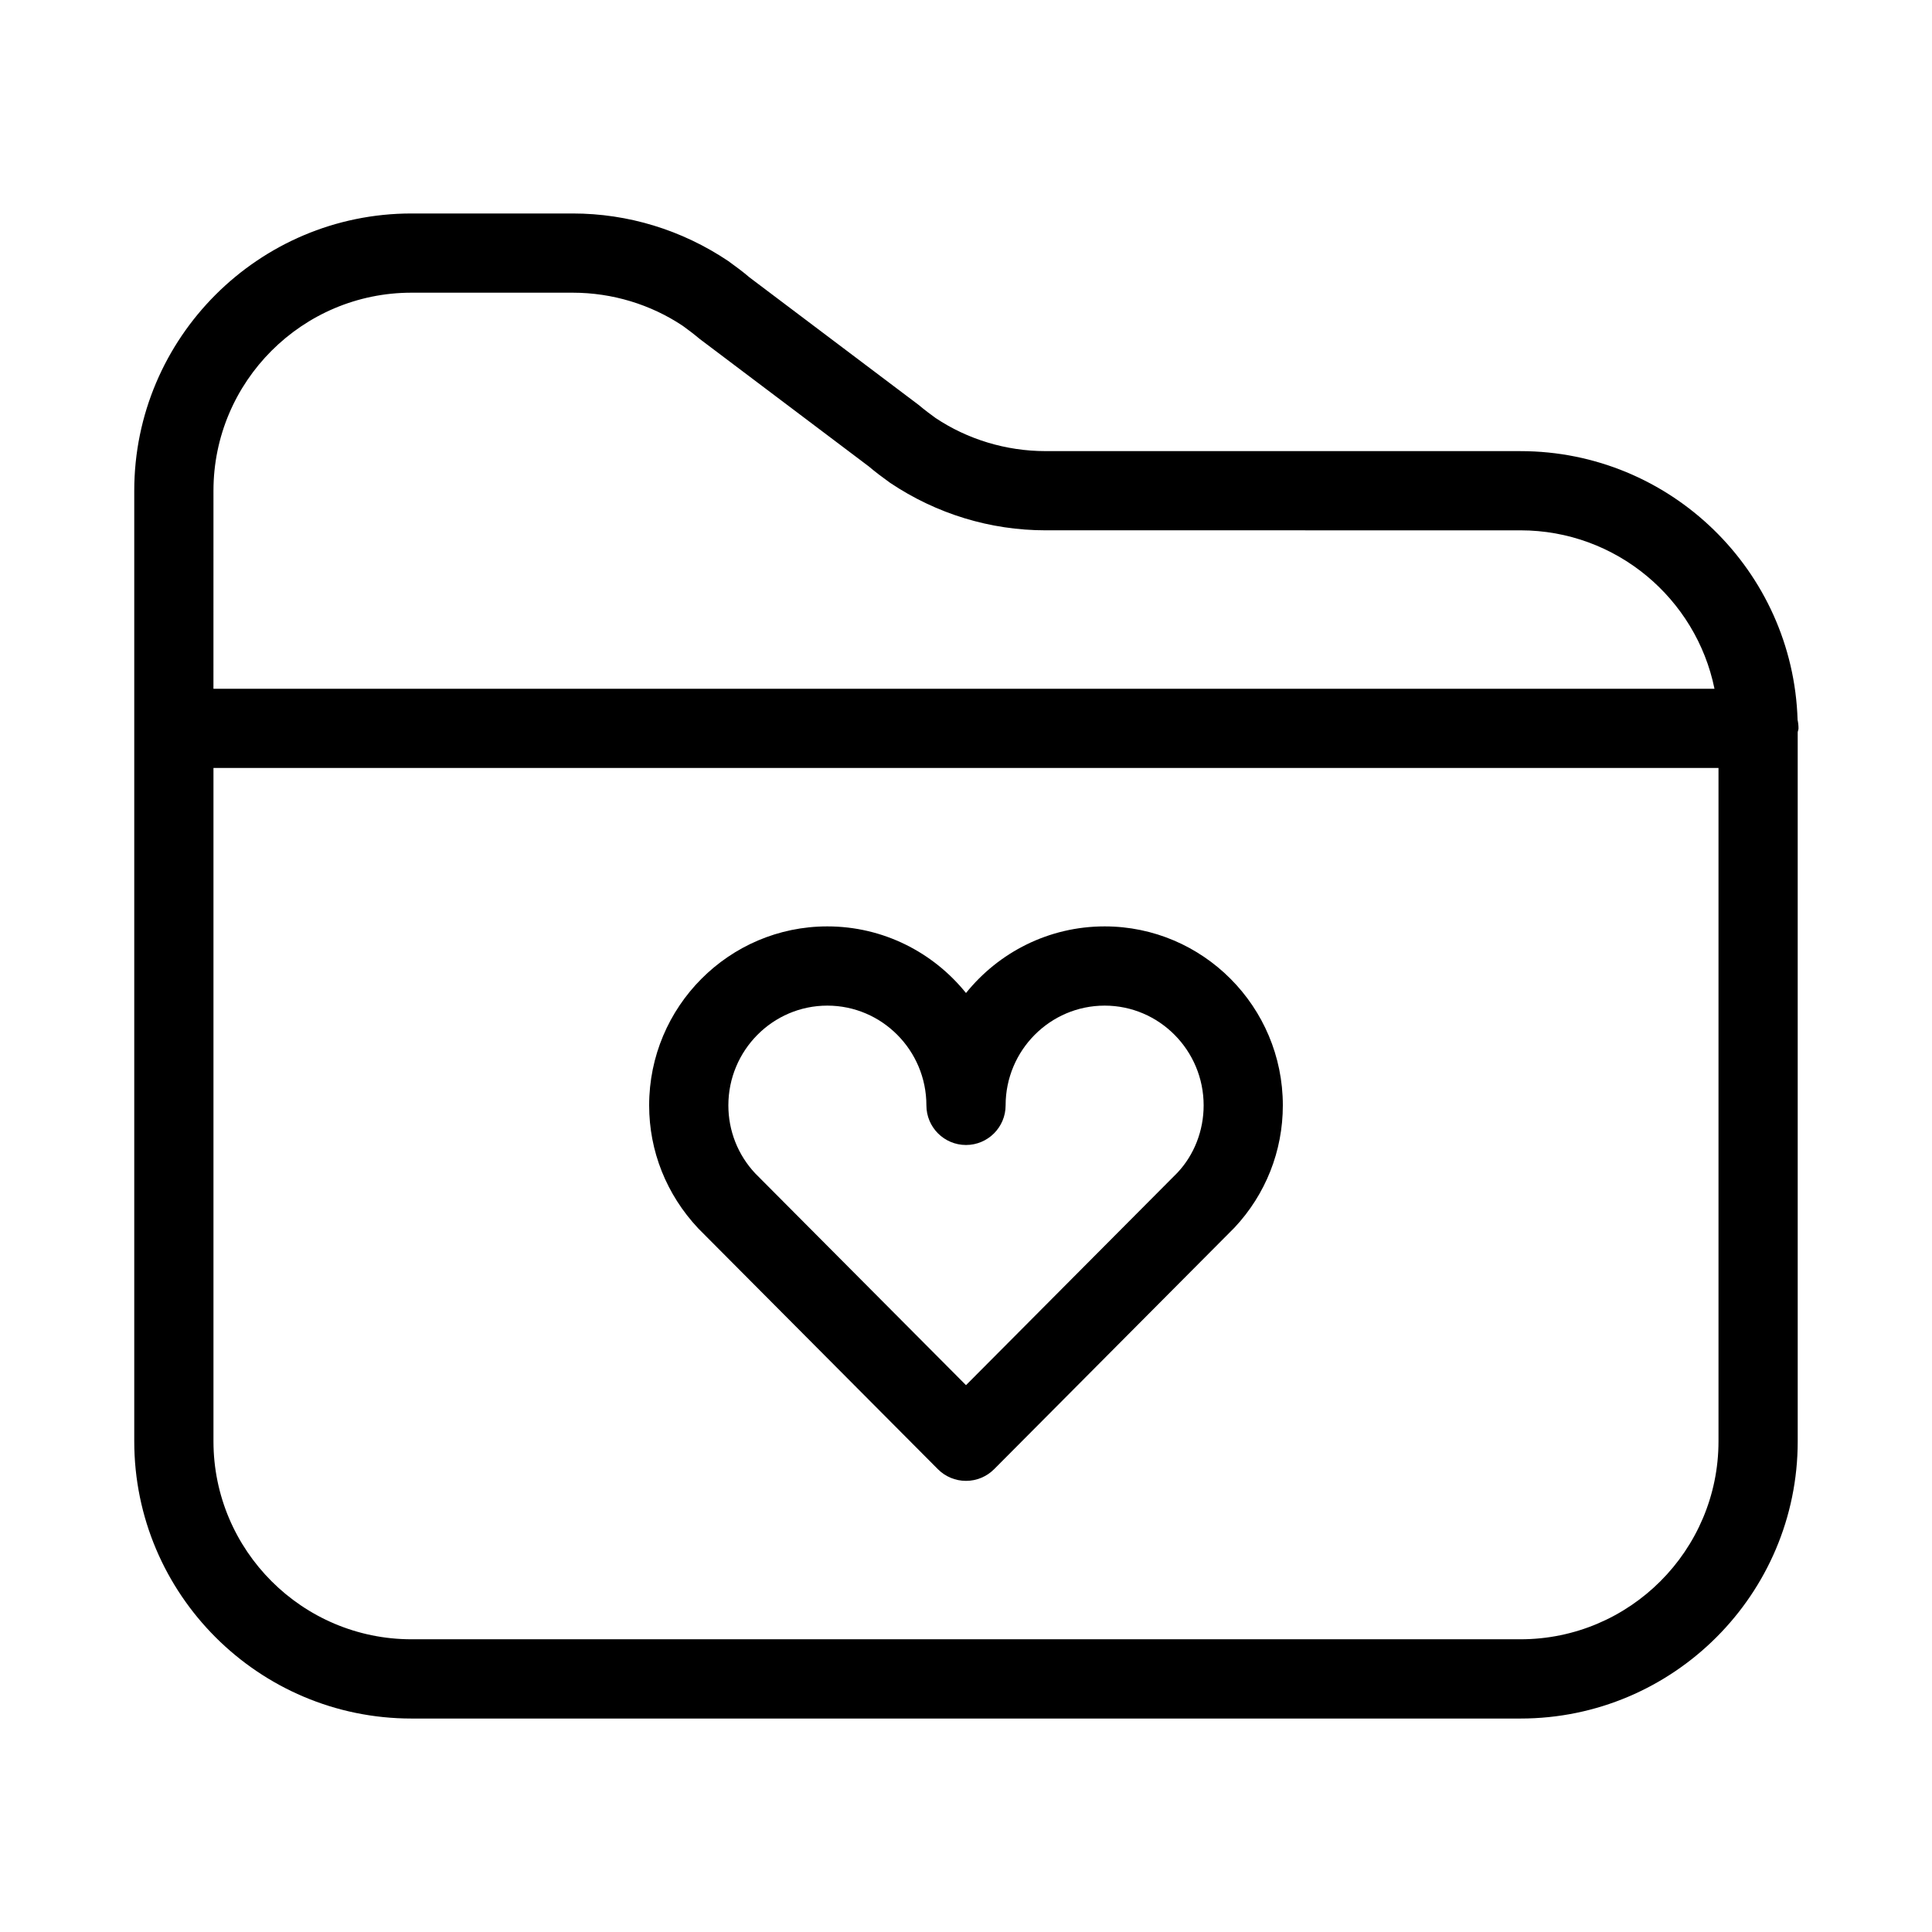 <?xml version="1.0" encoding="UTF-8"?>
<!-- Uploaded to: ICON Repo, www.iconrepo.com, Generator: ICON Repo Mixer Tools -->
<svg fill="#000000" width="800px" height="800px" version="1.1" viewBox="144 144 512 512" xmlns="http://www.w3.org/2000/svg">
 <g>
  <path d="m546.94 263.55h-125.85c-10.496 0-20.707-3.129-29.168-8.785-1.344-0.988-2.707-1.973-4.492-3.473l-44.828-33.797c-1.668-1.438-3.465-2.769-5.617-4.324-12.289-8.242-26.543-12.598-41.215-12.598h-42.719c-40.516 0-73.473 32.957-73.473 73.473v251.91c0 40.516 32.957 73.473 73.473 73.473h293.89c40.516 0 73.473-32.957 73.473-73.473l-0.004-187.89c0.031-0.355 0.211-0.672 0.211-1.039 0-0.777-0.082-1.531-0.242-2.258-1.207-39.477-33.68-71.215-73.441-71.215zm-346.37 10.496c0-28.938 23.543-52.48 52.48-52.48h42.719c10.496 0 20.707 3.129 29.168 8.785 1.344 0.988 2.707 1.973 4.492 3.473l44.828 33.797c1.68 1.438 3.473 2.769 5.617 4.324 12.289 8.238 26.543 12.594 41.219 12.594l125.84 0.004c25.348 0 46.551 18.062 51.422 41.984h-397.79zm398.85 251.9c0 28.938-23.543 52.48-52.48 52.48h-293.89c-28.938 0-52.48-23.543-52.48-52.48v-178.43h398.85z"/>
  <path d="m392.56 533.36c1.973 1.977 4.648 3.086 7.441 3.086s5.469-1.113 7.441-3.086l63.711-64.027c8.258-8.805 12.812-20.305 12.812-32.398 0-26.156-21.18-47.43-47.219-47.43-14.832 0-28.086 6.894-36.746 17.656-8.672-10.762-21.926-17.656-36.75-17.656-26.039 0-47.219 21.273-47.219 47.43 0 12.09 4.555 23.605 13.027 32.621zm-29.309-122.86c14.477 0 26.254 11.859 26.254 26.438 0 5.793 4.703 10.496 10.496 10.496s10.496-4.703 10.496-10.496c0-14.578 11.773-26.438 26.25-26.438 14.461 0 26.23 11.859 26.23 26.438 0 6.738-2.531 13.129-6.918 17.812l-56.059 56.332-55.848-56.113c-4.602-4.898-7.129-11.305-7.129-18.031 0-14.578 11.766-26.438 26.227-26.438z"/>
 </g>
</svg>